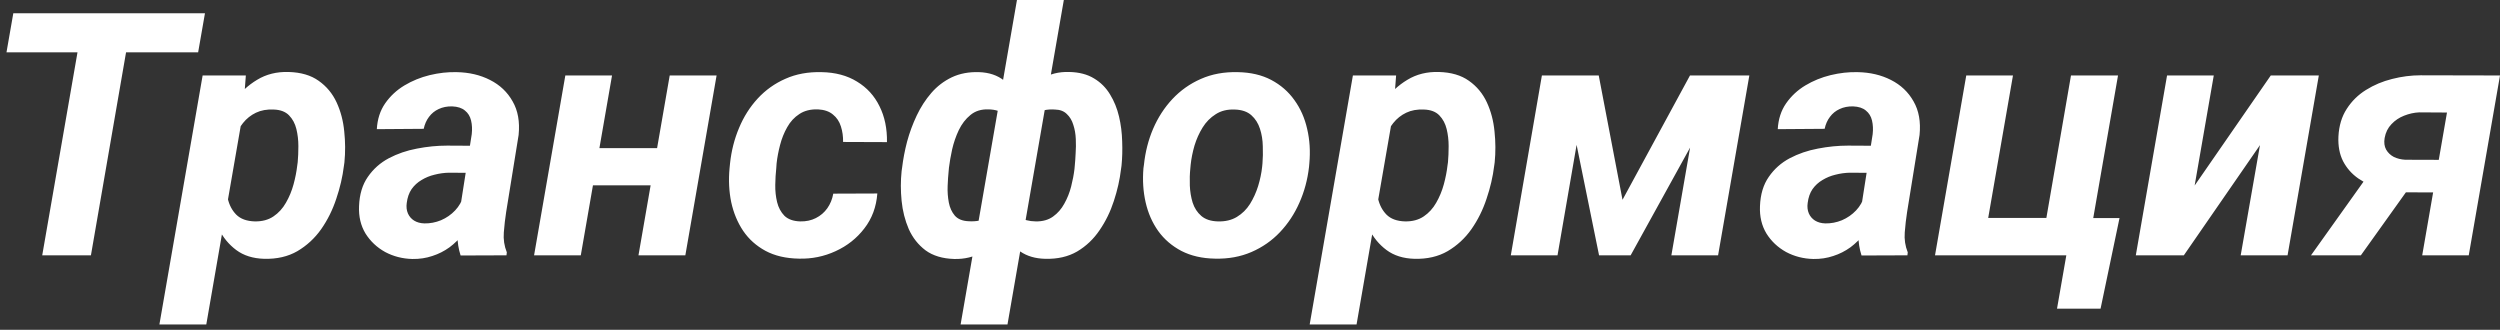 <?xml version="1.0" encoding="UTF-8"?> <svg xmlns="http://www.w3.org/2000/svg" width="235" height="31" viewBox="0 0 235 31" fill="none"><rect x="0" y="0" width="235" height="31" fill="#333333" stroke="none"/><path d="M12.484 1.25L8.547 24H3.969L7.922 1.25H12.484ZM19.266 1.25L18.625 4.922H0.609L1.25 1.25H19.266ZM22.844 10.594L19.391 30.5H14.984L19.047 7.094H23.109L22.844 10.594ZM32.375 15.266L32.328 15.594C32.203 16.615 31.963 17.646 31.609 18.688C31.266 19.729 30.792 20.682 30.188 21.547C29.583 22.401 28.838 23.088 27.953 23.609C27.068 24.12 26.026 24.359 24.828 24.328C23.776 24.297 22.901 24.021 22.203 23.5C21.505 22.979 20.958 22.312 20.562 21.5C20.167 20.677 19.891 19.792 19.734 18.844C19.578 17.896 19.516 16.99 19.547 16.125L19.656 15.25C19.812 14.302 20.083 13.328 20.469 12.328C20.854 11.318 21.354 10.391 21.969 9.547C22.583 8.693 23.318 8.01 24.172 7.5C25.026 6.979 26.01 6.734 27.125 6.766C28.281 6.797 29.224 7.073 29.953 7.594C30.693 8.115 31.255 8.792 31.641 9.625C32.026 10.458 32.266 11.37 32.359 12.359C32.464 13.338 32.469 14.307 32.375 15.266ZM27.938 15.578L27.984 15.25C28.026 14.792 28.047 14.287 28.047 13.734C28.047 13.172 27.984 12.635 27.859 12.125C27.734 11.615 27.505 11.188 27.172 10.844C26.838 10.5 26.359 10.318 25.734 10.297C25.099 10.266 24.542 10.365 24.062 10.594C23.583 10.823 23.177 11.146 22.844 11.562C22.521 11.969 22.255 12.432 22.047 12.953C21.838 13.474 21.688 14.01 21.594 14.562L21.281 16.75C21.229 17.385 21.271 18.016 21.406 18.641C21.542 19.255 21.807 19.766 22.203 20.172C22.609 20.578 23.193 20.792 23.953 20.812C24.641 20.823 25.224 20.667 25.703 20.344C26.182 20.021 26.573 19.594 26.875 19.062C27.188 18.521 27.427 17.943 27.594 17.328C27.76 16.713 27.875 16.13 27.938 15.578ZM43.156 20.188L44.344 12.609C44.396 12.151 44.375 11.724 44.281 11.328C44.188 10.932 43.995 10.62 43.703 10.391C43.422 10.151 43.021 10.021 42.5 10C42.031 9.99 41.609 10.073 41.234 10.25C40.87 10.417 40.568 10.662 40.328 10.984C40.089 11.297 39.922 11.672 39.828 12.109L35.422 12.141C35.474 11.203 35.734 10.396 36.203 9.719C36.682 9.031 37.286 8.469 38.016 8.031C38.745 7.594 39.536 7.271 40.391 7.062C41.255 6.854 42.099 6.76 42.922 6.781C44.099 6.802 45.146 7.047 46.062 7.516C46.99 7.984 47.698 8.656 48.188 9.531C48.688 10.396 48.875 11.448 48.75 12.688L47.578 19.938C47.484 20.542 47.411 21.177 47.359 21.844C47.307 22.5 47.401 23.125 47.641 23.719L47.609 24L43.297 24.016C43.099 23.401 43 22.771 43 22.125C43.01 21.469 43.062 20.823 43.156 20.188ZM44.844 13.703L44.422 16.25L42.188 16.234C41.74 16.245 41.292 16.307 40.844 16.422C40.406 16.526 40 16.693 39.625 16.922C39.25 17.141 38.938 17.427 38.688 17.781C38.448 18.135 38.297 18.568 38.234 19.078C38.182 19.443 38.219 19.771 38.344 20.062C38.469 20.344 38.661 20.568 38.922 20.734C39.193 20.901 39.516 20.99 39.891 21C40.422 21.01 40.943 20.912 41.453 20.703C41.964 20.484 42.406 20.177 42.781 19.781C43.156 19.385 43.417 18.927 43.562 18.406L44.5 20.359C44.25 20.943 43.932 21.479 43.547 21.969C43.172 22.458 42.74 22.885 42.25 23.25C41.76 23.604 41.224 23.875 40.641 24.062C40.057 24.26 39.432 24.354 38.766 24.344C37.839 24.323 36.984 24.104 36.203 23.688C35.432 23.26 34.818 22.682 34.359 21.953C33.911 21.213 33.708 20.354 33.75 19.375C33.792 18.271 34.068 17.354 34.578 16.625C35.089 15.885 35.745 15.302 36.547 14.875C37.359 14.448 38.24 14.146 39.188 13.969C40.146 13.781 41.094 13.688 42.031 13.688L44.844 13.703ZM63.234 13.922L62.625 17.422H54.25L54.859 13.922H63.234ZM57.531 7.094L54.594 24H50.203L53.141 7.094H57.531ZM67.359 7.094L64.422 24H60.016L62.953 7.094H67.359ZM75.219 20.812C75.771 20.823 76.26 20.719 76.688 20.5C77.125 20.281 77.484 19.974 77.766 19.578C78.047 19.182 78.234 18.724 78.328 18.203L82.469 18.188C82.375 19.448 81.969 20.542 81.25 21.469C80.542 22.396 79.641 23.109 78.547 23.609C77.463 24.109 76.312 24.344 75.094 24.312C73.875 24.292 72.828 24.047 71.953 23.578C71.088 23.109 70.391 22.484 69.859 21.703C69.328 20.912 68.953 20.01 68.734 19C68.526 17.99 68.474 16.927 68.578 15.812L68.625 15.344C68.75 14.177 69.031 13.073 69.469 12.031C69.906 10.979 70.49 10.057 71.219 9.266C71.958 8.464 72.828 7.844 73.828 7.406C74.828 6.958 75.958 6.75 77.219 6.781C78.521 6.802 79.635 7.099 80.562 7.672C81.49 8.234 82.193 9.005 82.672 9.984C83.162 10.963 83.396 12.088 83.375 13.359L79.25 13.344C79.26 12.833 79.193 12.349 79.047 11.891C78.901 11.422 78.651 11.047 78.297 10.766C77.953 10.474 77.484 10.312 76.891 10.281C76.193 10.26 75.609 10.406 75.141 10.719C74.672 11.021 74.292 11.432 74 11.953C73.708 12.463 73.484 13.021 73.328 13.625C73.172 14.219 73.062 14.797 73 15.359L72.969 15.812C72.917 16.281 72.885 16.802 72.875 17.375C72.865 17.938 72.922 18.479 73.047 19C73.172 19.51 73.401 19.938 73.734 20.281C74.078 20.615 74.573 20.792 75.219 20.812ZM105.422 15.578L105.375 15.906C105.26 16.885 105.036 17.88 104.703 18.891C104.38 19.891 103.932 20.807 103.359 21.641C102.797 22.474 102.094 23.141 101.25 23.641C100.406 24.13 99.406 24.359 98.25 24.328C97.323 24.307 96.542 24.078 95.906 23.641C95.281 23.193 94.781 22.62 94.406 21.922C94.042 21.213 93.781 20.448 93.625 19.625C93.469 18.792 93.401 17.984 93.422 17.203L93.828 14.469C93.974 13.625 94.213 12.75 94.547 11.844C94.891 10.927 95.338 10.083 95.891 9.312C96.443 8.531 97.104 7.906 97.875 7.438C98.646 6.958 99.526 6.734 100.516 6.766C101.443 6.786 102.219 6.99 102.844 7.375C103.469 7.75 103.969 8.25 104.344 8.875C104.729 9.5 105.01 10.193 105.188 10.953C105.365 11.703 105.464 12.479 105.484 13.281C105.516 14.083 105.495 14.849 105.422 15.578ZM101 15.891L101.031 15.547C101.062 15.234 101.089 14.859 101.109 14.422C101.141 13.984 101.146 13.531 101.125 13.062C101.104 12.583 101.026 12.141 100.891 11.734C100.766 11.318 100.562 10.979 100.281 10.719C100.01 10.448 99.641 10.307 99.172 10.297C98.432 10.245 97.812 10.385 97.312 10.719C96.812 11.042 96.412 11.479 96.109 12.031C95.807 12.583 95.588 13.172 95.453 13.797L94.781 17.844C94.781 18.406 94.865 18.912 95.031 19.359C95.198 19.797 95.469 20.146 95.844 20.406C96.219 20.667 96.724 20.802 97.359 20.812C98.005 20.823 98.547 20.672 98.984 20.359C99.422 20.047 99.776 19.641 100.047 19.141C100.328 18.641 100.542 18.104 100.688 17.531C100.833 16.958 100.938 16.412 101 15.891ZM84.75 16.094L84.797 15.766C84.891 14.974 85.047 14.156 85.266 13.312C85.495 12.469 85.797 11.651 86.172 10.859C86.547 10.068 87.005 9.359 87.547 8.734C88.088 8.109 88.729 7.62 89.469 7.266C90.219 6.911 91.073 6.75 92.031 6.781C92.979 6.812 93.766 7.078 94.391 7.578C95.016 8.068 95.5 8.698 95.844 9.469C96.198 10.24 96.438 11.062 96.562 11.938C96.698 12.802 96.755 13.63 96.734 14.422L96.344 17.016C96.198 17.859 95.953 18.719 95.609 19.594C95.266 20.458 94.818 21.255 94.266 21.984C93.713 22.703 93.057 23.281 92.297 23.719C91.537 24.156 90.672 24.365 89.703 24.344C88.599 24.312 87.698 24.042 87 23.531C86.312 23.01 85.787 22.344 85.422 21.531C85.068 20.708 84.844 19.823 84.75 18.875C84.656 17.927 84.656 17 84.75 16.094ZM89.203 15.75L89.172 16.094C89.13 16.49 89.099 16.953 89.078 17.484C89.057 18.016 89.094 18.531 89.188 19.031C89.281 19.521 89.469 19.932 89.75 20.266C90.042 20.599 90.479 20.776 91.062 20.797C91.74 20.838 92.323 20.729 92.812 20.469C93.312 20.198 93.719 19.823 94.031 19.344C94.354 18.865 94.583 18.318 94.719 17.703L95.359 13.781C95.37 13.208 95.312 12.656 95.188 12.125C95.073 11.594 94.833 11.156 94.469 10.812C94.115 10.469 93.594 10.292 92.906 10.281C92.229 10.26 91.667 10.438 91.219 10.812C90.771 11.177 90.406 11.651 90.125 12.234C89.854 12.807 89.646 13.412 89.5 14.047C89.365 14.672 89.266 15.24 89.203 15.75ZM90.297 30.5L95.594 0H100L94.703 30.5H90.297ZM107.484 15.812L107.531 15.484C107.656 14.287 107.943 13.162 108.391 12.109C108.849 11.047 109.453 10.115 110.203 9.312C110.964 8.5 111.854 7.87 112.875 7.422C113.906 6.964 115.062 6.75 116.344 6.781C117.562 6.802 118.615 7.047 119.5 7.516C120.385 7.984 121.109 8.615 121.672 9.406C122.245 10.198 122.646 11.104 122.875 12.125C123.115 13.146 123.182 14.224 123.078 15.359L123.047 15.703C122.911 16.891 122.609 18.01 122.141 19.062C121.682 20.104 121.073 21.026 120.312 21.828C119.562 22.62 118.672 23.24 117.641 23.688C116.609 24.135 115.464 24.344 114.203 24.312C113.005 24.292 111.958 24.052 111.062 23.594C110.167 23.125 109.438 22.5 108.875 21.719C108.312 20.927 107.917 20.026 107.688 19.016C107.458 18.005 107.391 16.938 107.484 15.812ZM111.922 15.484L111.891 15.828C111.839 16.328 111.823 16.865 111.844 17.438C111.865 18 111.953 18.537 112.109 19.047C112.276 19.557 112.547 19.974 112.922 20.297C113.297 20.62 113.812 20.792 114.469 20.812C115.167 20.833 115.766 20.693 116.266 20.391C116.766 20.088 117.177 19.682 117.5 19.172C117.823 18.651 118.078 18.088 118.266 17.484C118.453 16.87 118.578 16.271 118.641 15.688L118.672 15.359C118.714 14.859 118.724 14.323 118.703 13.75C118.693 13.167 118.604 12.62 118.438 12.109C118.271 11.588 118 11.162 117.625 10.828C117.25 10.495 116.734 10.318 116.078 10.297C115.38 10.266 114.781 10.412 114.281 10.734C113.781 11.047 113.37 11.463 113.047 11.984C112.724 12.505 112.469 13.073 112.281 13.688C112.104 14.302 111.984 14.901 111.922 15.484ZM130.969 10.594L127.516 30.5H123.109L127.172 7.094H131.234L130.969 10.594ZM140.5 15.266L140.453 15.594C140.328 16.615 140.089 17.646 139.734 18.688C139.391 19.729 138.917 20.682 138.312 21.547C137.708 22.401 136.964 23.088 136.078 23.609C135.193 24.12 134.151 24.359 132.953 24.328C131.901 24.297 131.026 24.021 130.328 23.5C129.63 22.979 129.083 22.312 128.688 21.5C128.292 20.677 128.016 19.792 127.859 18.844C127.703 17.896 127.641 16.99 127.672 16.125L127.781 15.25C127.938 14.302 128.208 13.328 128.594 12.328C128.979 11.318 129.479 10.391 130.094 9.547C130.708 8.693 131.443 8.01 132.297 7.5C133.151 6.979 134.135 6.734 135.25 6.766C136.406 6.797 137.349 7.073 138.078 7.594C138.818 8.115 139.38 8.792 139.766 9.625C140.151 10.458 140.391 11.37 140.484 12.359C140.589 13.338 140.594 14.307 140.5 15.266ZM136.062 15.578L136.109 15.25C136.151 14.792 136.172 14.287 136.172 13.734C136.172 13.172 136.109 12.635 135.984 12.125C135.859 11.615 135.63 11.188 135.297 10.844C134.964 10.5 134.484 10.318 133.859 10.297C133.224 10.266 132.667 10.365 132.188 10.594C131.708 10.823 131.302 11.146 130.969 11.562C130.646 11.969 130.38 12.432 130.172 12.953C129.964 13.474 129.812 14.01 129.719 14.562L129.406 16.75C129.354 17.385 129.396 18.016 129.531 18.641C129.667 19.255 129.932 19.766 130.328 20.172C130.734 20.578 131.318 20.792 132.078 20.812C132.766 20.823 133.349 20.667 133.828 20.344C134.307 20.021 134.698 19.594 135 19.062C135.312 18.521 135.552 17.943 135.719 17.328C135.885 16.713 136 16.13 136.062 15.578ZM152.516 18.781L158.859 7.094H162.609L153.281 24H150.312L146.875 7.094H150.281L152.516 18.781ZM149.328 7.094L146.406 24H142.016L144.938 7.094H149.328ZM157.109 24L160.047 7.094H164.438L161.5 24H157.109ZM174.844 20.188L176.031 12.609C176.083 12.151 176.062 11.724 175.969 11.328C175.875 10.932 175.682 10.62 175.391 10.391C175.109 10.151 174.708 10.021 174.188 10C173.719 9.99 173.297 10.073 172.922 10.25C172.557 10.417 172.255 10.662 172.016 10.984C171.776 11.297 171.609 11.672 171.516 12.109L167.109 12.141C167.161 11.203 167.422 10.396 167.891 9.719C168.37 9.031 168.974 8.469 169.703 8.031C170.432 7.594 171.224 7.271 172.078 7.062C172.943 6.854 173.786 6.76 174.609 6.781C175.786 6.802 176.833 7.047 177.75 7.516C178.677 7.984 179.385 8.656 179.875 9.531C180.375 10.396 180.562 11.448 180.438 12.688L179.266 19.938C179.172 20.542 179.099 21.177 179.047 21.844C178.995 22.5 179.089 23.125 179.328 23.719L179.297 24L174.984 24.016C174.786 23.401 174.688 22.771 174.688 22.125C174.698 21.469 174.75 20.823 174.844 20.188ZM176.531 13.703L176.109 16.25L173.875 16.234C173.427 16.245 172.979 16.307 172.531 16.422C172.094 16.526 171.688 16.693 171.312 16.922C170.938 17.141 170.625 17.427 170.375 17.781C170.135 18.135 169.984 18.568 169.922 19.078C169.87 19.443 169.906 19.771 170.031 20.062C170.156 20.344 170.349 20.568 170.609 20.734C170.88 20.901 171.203 20.99 171.578 21C172.109 21.01 172.63 20.912 173.141 20.703C173.651 20.484 174.094 20.177 174.469 19.781C174.844 19.385 175.104 18.927 175.25 18.406L176.188 20.359C175.938 20.943 175.62 21.479 175.234 21.969C174.859 22.458 174.427 22.885 173.938 23.25C173.448 23.604 172.911 23.875 172.328 24.062C171.745 24.26 171.12 24.354 170.453 24.344C169.526 24.323 168.672 24.104 167.891 23.688C167.12 23.26 166.505 22.682 166.047 21.953C165.599 21.213 165.396 20.354 165.438 19.375C165.479 18.271 165.755 17.354 166.266 16.625C166.776 15.885 167.432 15.302 168.234 14.875C169.047 14.448 169.927 14.146 170.875 13.969C171.833 13.781 172.781 13.688 173.719 13.688L176.531 13.703ZM181.891 24L184.828 7.094H189.219L186.891 20.484H192.359L194.672 7.094H199.094L196.156 24H181.891ZM199.234 20.5L197.453 29.016H193.359L194.234 24H192.391L192.984 20.5H199.234ZM206.297 17.438L213.453 7.094H217.969L215.031 24H210.625L212.438 13.641L205.281 24H200.766L203.703 7.094H208.094L206.297 17.438ZM223.25 15.562H227.953L221.922 24H217.234L223.25 15.562ZM227.531 7.078L235 7.094L232.062 24H227.688L230.016 10.578L227.406 10.562C226.927 10.583 226.453 10.688 225.984 10.875C225.526 11.052 225.13 11.318 224.797 11.672C224.464 12.016 224.25 12.448 224.156 12.969C224.083 13.396 224.13 13.76 224.297 14.062C224.464 14.354 224.703 14.583 225.016 14.75C225.339 14.906 225.698 14.995 226.094 15.016L230.891 15.031L230.359 18.094L226.062 18.078C225.281 18.057 224.51 17.943 223.75 17.734C222.99 17.516 222.302 17.198 221.688 16.781C221.073 16.354 220.594 15.812 220.25 15.156C219.917 14.5 219.771 13.724 219.812 12.828C219.865 11.818 220.125 10.953 220.594 10.234C221.062 9.505 221.667 8.911 222.406 8.453C223.156 7.984 223.974 7.641 224.859 7.422C225.755 7.193 226.646 7.078 227.531 7.078Z" fill="white"></path></svg> 